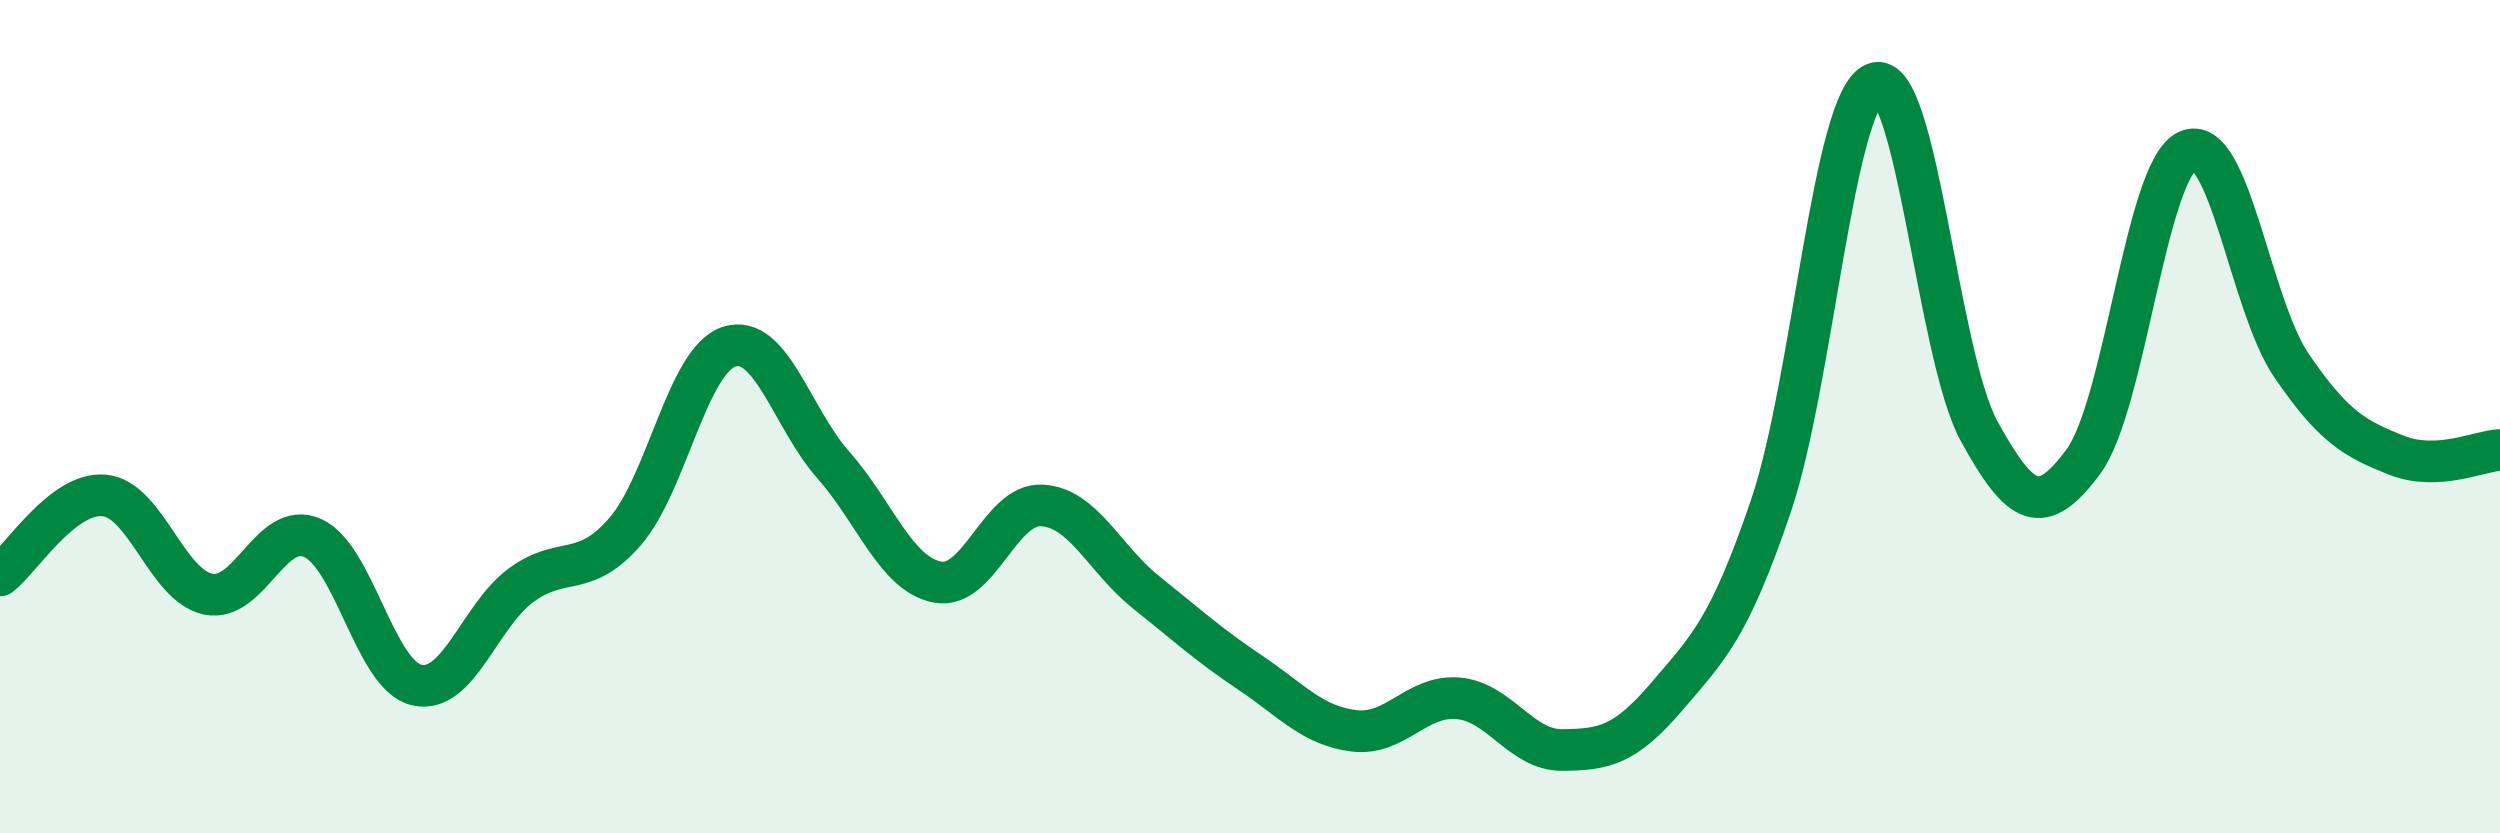 
    <svg width="60" height="20" viewBox="0 0 60 20" xmlns="http://www.w3.org/2000/svg">
      <path
        d="M 0,13.81 C 0.5,13.43 1.5,11.8 2.5,11.89 C 3.5,11.98 4,14.06 5,14.26 C 6,14.46 6.5,12.47 7.5,12.91 C 8.5,13.35 9,16.21 10,16.44 C 11,16.67 11.5,14.79 12.5,14.05 C 13.5,13.31 14,13.91 15,12.76 C 16,11.61 16.5,8.64 17.5,8.32 C 18.5,8 19,10.03 20,11.16 C 21,12.29 21.5,13.78 22.5,13.97 C 23.5,14.16 24,12.08 25,12.13 C 26,12.18 26.5,13.41 27.5,14.21 C 28.5,15.01 29,15.47 30,16.14 C 31,16.81 31.5,17.42 32.5,17.54 C 33.5,17.66 34,16.67 35,16.76 C 36,16.85 36.5,18.01 37.5,18 C 38.5,17.99 39,17.89 40,16.72 C 41,15.55 41.5,15.09 42.5,12.15 C 43.5,9.21 44,2.36 45,2 C 46,1.64 46.5,8.53 47.5,10.35 C 48.5,12.17 49,12.43 50,11.08 C 51,9.73 51.5,4.08 52.5,3.62 C 53.5,3.16 54,7.32 55,8.78 C 56,10.24 56.5,10.52 57.5,10.92 C 58.5,11.32 59.5,10.82 60,10.8L60 20L0 20Z"
        fill="#008740"
        opacity="0.1"
        stroke-linecap="round"
        stroke-linejoin="round"
      />
      <path
        d="M 0,13.81 C 0.5,13.43 1.5,11.8 2.5,11.89 C 3.5,11.98 4,14.06 5,14.26 C 6,14.46 6.5,12.47 7.5,12.91 C 8.5,13.35 9,16.21 10,16.44 C 11,16.67 11.5,14.79 12.5,14.05 C 13.5,13.31 14,13.91 15,12.76 C 16,11.61 16.5,8.64 17.5,8.32 C 18.5,8 19,10.03 20,11.16 C 21,12.29 21.5,13.78 22.5,13.97 C 23.5,14.16 24,12.08 25,12.13 C 26,12.18 26.5,13.41 27.5,14.21 C 28.5,15.01 29,15.47 30,16.14 C 31,16.81 31.5,17.42 32.5,17.54 C 33.5,17.66 34,16.67 35,16.76 C 36,16.85 36.5,18.01 37.5,18 C 38.5,17.99 39,17.89 40,16.72 C 41,15.55 41.5,15.09 42.5,12.15 C 43.5,9.21 44,2.36 45,2 C 46,1.64 46.5,8.53 47.5,10.35 C 48.5,12.17 49,12.43 50,11.08 C 51,9.73 51.5,4.08 52.5,3.62 C 53.5,3.16 54,7.32 55,8.78 C 56,10.24 56.5,10.52 57.5,10.92 C 58.5,11.32 59.5,10.82 60,10.8"
        stroke="#008740"
        stroke-width="1"
        fill="none"
        stroke-linecap="round"
        stroke-linejoin="round"
      />
    </svg>
  